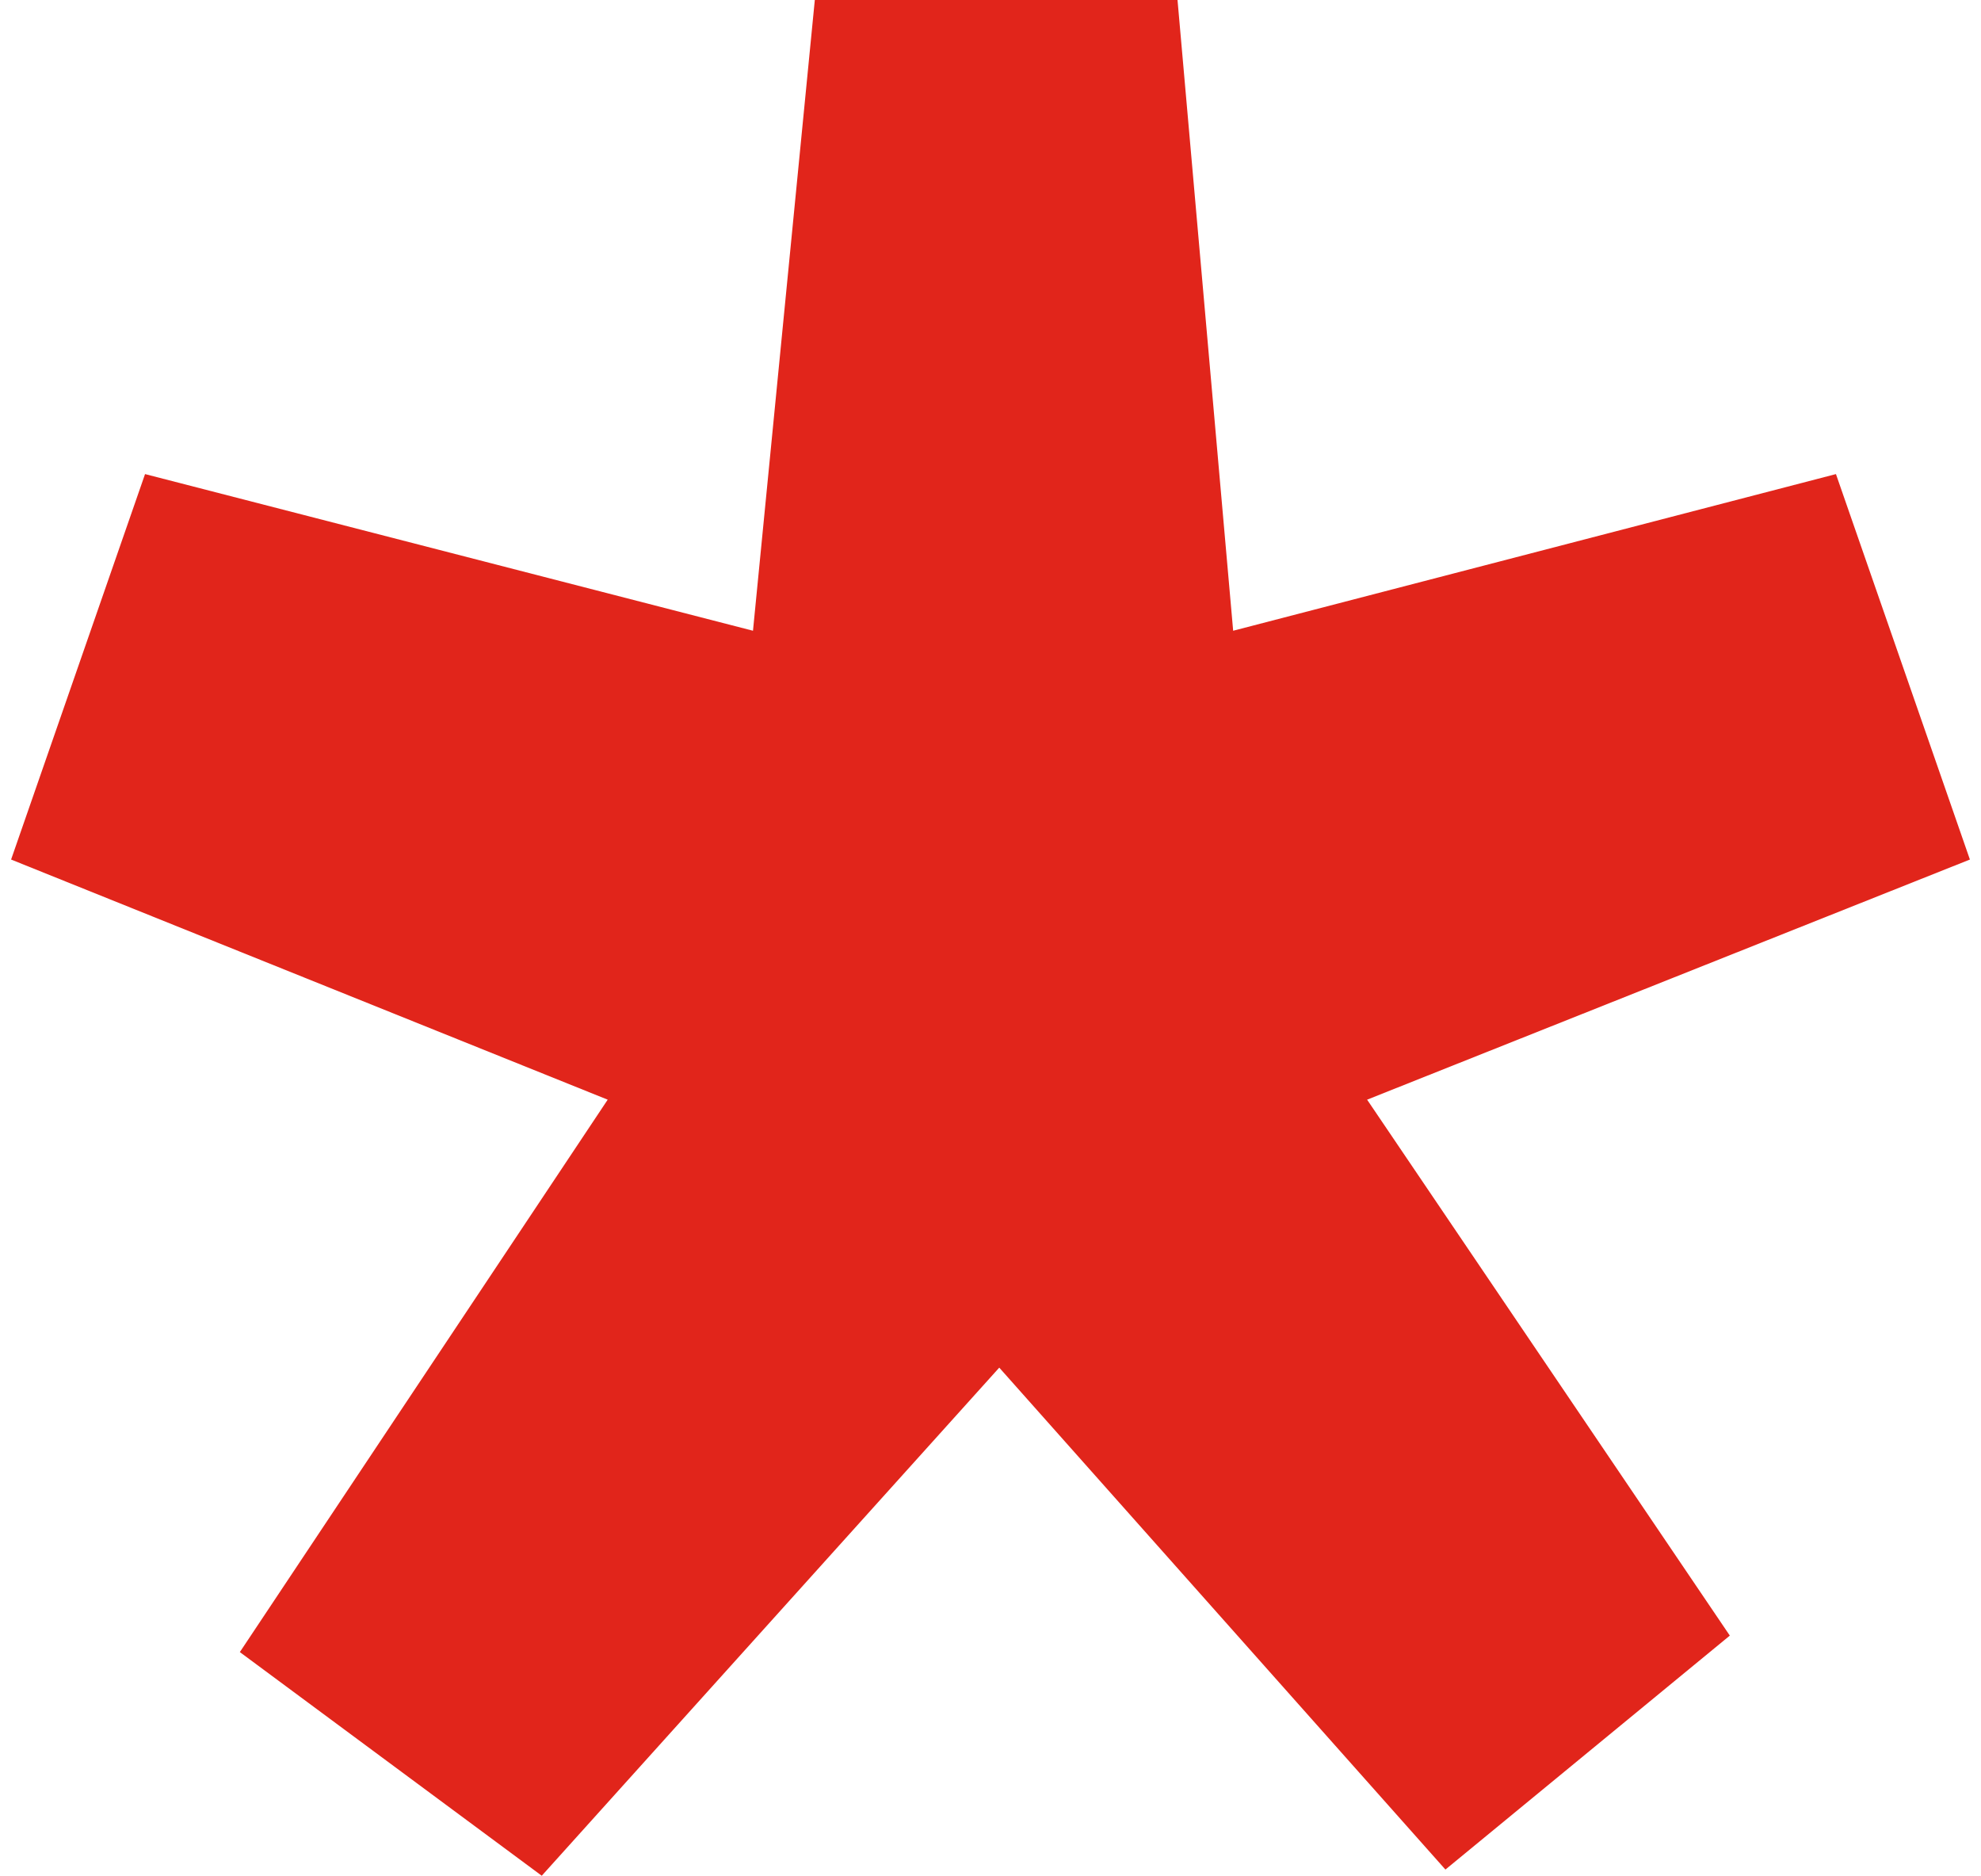 <?xml version="1.0" encoding="UTF-8"?>
<svg xmlns="http://www.w3.org/2000/svg" width="300px" height="284px" id="Layer_2" viewBox="0 0 19.01 18.2">
  <g id="outline">
    <path d="m11.32,0l.54,6.12,5.85-1.52,1.3,3.74-5.85,2.33,3.52,5.2-2.76,2.27-4.33-4.87-4.44,4.93-2.93-2.17,3.57-5.36L0,8.34l1.3-3.74,5.9,1.52.6-6.12h3.52Z" style="fill:#e1251b; stroke-width:0px;"></path>
  </g>
</svg>
